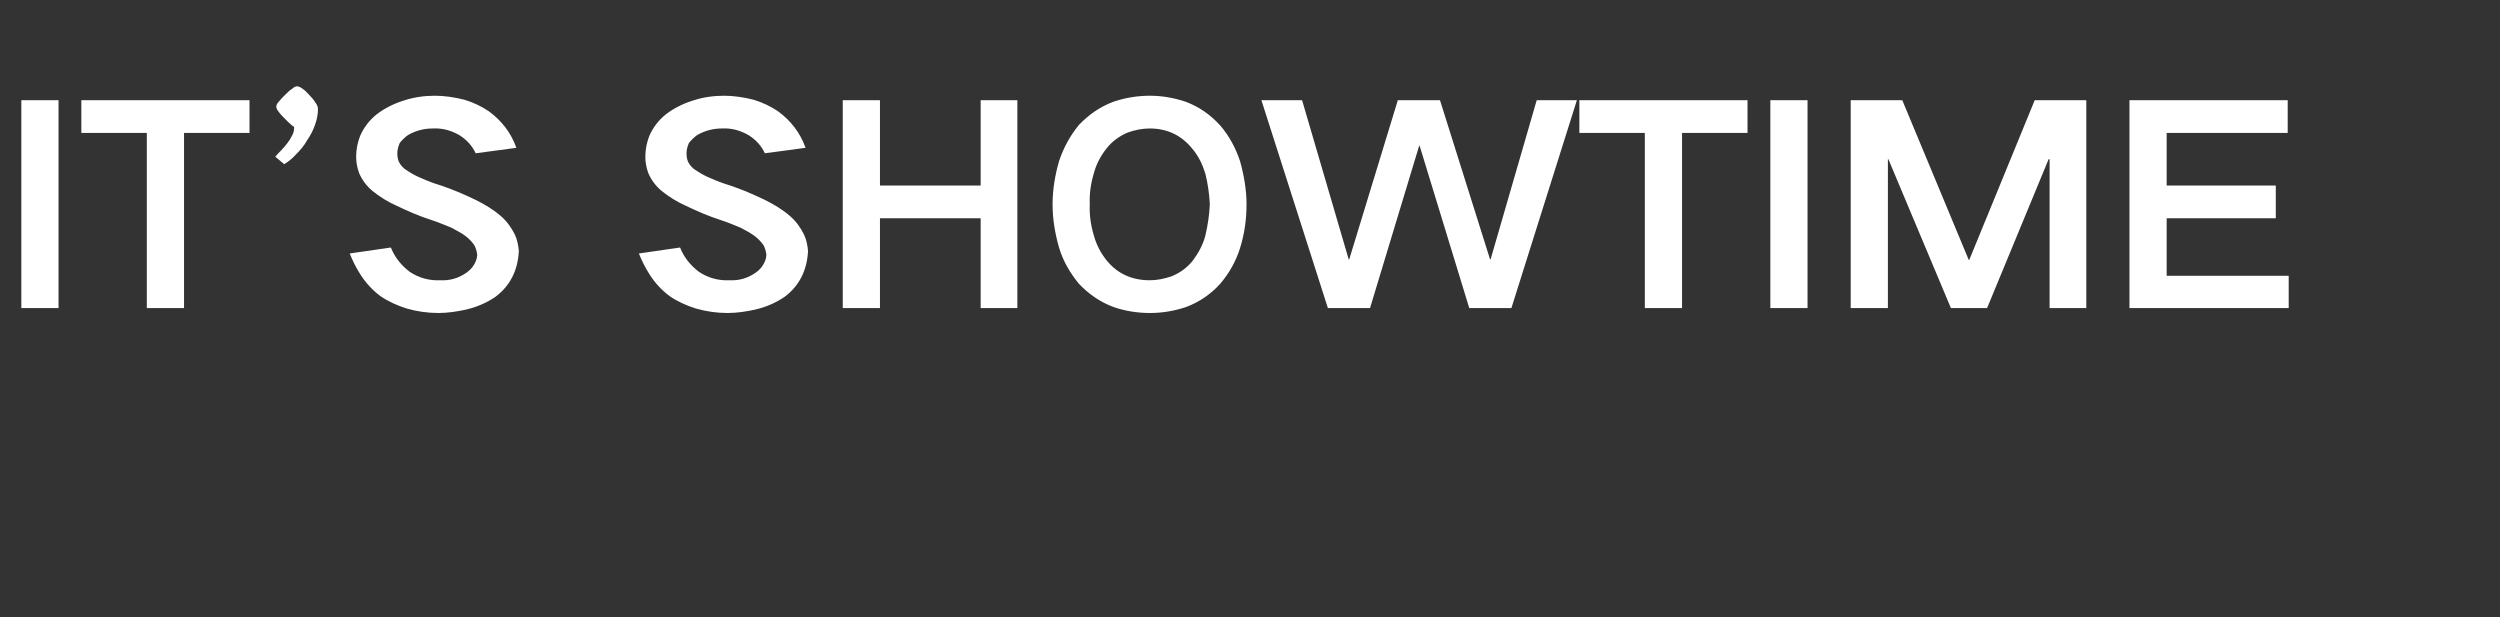 <?xml version="1.0" standalone="no"?>
<!DOCTYPE svg PUBLIC "-//W3C//DTD SVG 1.1//EN" "http://www.w3.org/Graphics/SVG/1.1/DTD/svg11.dtd">
<svg xmlns="http://www.w3.org/2000/svg" version="1.1" width="504px" height="124.4px" viewBox="0 -13 504 124.4" style="top:-13px">
  <rect x="0" y="-13" width="504" height="124.4" fill="#333333" stroke="none"/>
  <desc>IT’S SHOWTIME</desc>
  <defs/>
  <g id="Polygon28023">
    <path d="M 4.3 7.2 L 4.3 49.1 L 11.8 49.1 L 11.8 7.2 L 4.3 7.2 Z M 16.4 7.2 L 16.4 13.8 L 29.6 13.8 L 29.6 49.1 L 37.1 49.1 L 37.1 13.8 L 50.3 13.8 L 50.3 7.2 L 16.4 7.2 Z M 64.1 9 C 64.1 8.7 64 8.2 63.6 7.7 C 63.3 7.2 62.9 6.7 62.4 6.2 C 61.9 5.7 61.5 5.2 61 4.9 C 60.5 4.5 60.1 4.4 59.8 4.4 C 59.7 4.4 59.3 4.5 58.9 4.9 C 58.4 5.2 58 5.6 57.5 6.1 C 57 6.6 56.6 7 56.2 7.5 C 55.8 7.9 55.7 8.3 55.7 8.5 C 55.7 8.7 55.8 9 56 9.3 C 56.3 9.7 56.6 10.1 57 10.5 C 57.4 10.9 57.8 11.3 58.2 11.7 C 58.6 12.1 59 12.4 59.3 12.6 C 59.3 13.2 59.2 13.8 58.9 14.3 C 58.6 14.9 58.3 15.4 57.9 15.9 C 57.5 16.4 57.1 16.9 56.6 17.4 C 56.2 17.8 55.8 18.2 55.5 18.6 C 55.5 18.6 57.3 20.1 57.3 20.1 C 58.1 19.6 58.9 19 59.7 18.1 C 60.5 17.3 61.3 16.4 61.9 15.3 C 62.6 14.3 63.1 13.3 63.5 12.2 C 63.9 11.1 64.1 10 64.1 9 Z M 70.5 38.1 C 71.1 39.6 71.8 41 72.7 42.4 C 73.8 44.1 75.1 45.5 76.7 46.7 C 78.3 47.8 80.1 48.6 82 49.2 C 84.1 49.8 86.2 50.1 88.4 50.1 C 90.3 50.1 92.2 49.8 94 49.4 C 96.1 48.9 98 48.1 99.8 46.9 C 101.3 45.8 102.5 44.4 103.3 42.8 C 104.1 41.2 104.5 39.5 104.6 37.6 C 104.5 36.5 104.3 35.4 103.8 34.3 C 103.1 32.9 102.2 31.6 100.9 30.5 C 99.4 29.2 97.7 28.2 95.9 27.3 C 93.6 26.2 91.3 25.2 88.9 24.4 C 87.6 24 86.2 23.5 84.9 22.9 C 83.9 22.5 83 22 82.1 21.4 C 81.4 21 80.8 20.4 80.4 19.6 C 80.2 19.1 80.1 18.5 80.1 17.9 C 80.1 17.2 80.3 16.5 80.6 15.8 C 81.1 15.2 81.7 14.6 82.3 14.2 C 83.9 13.3 85.5 12.9 87.3 12.9 C 89.2 12.8 91 13.3 92.7 14.3 C 94.1 15.2 95.2 16.4 95.9 17.9 C 95.9 17.9 104.1 16.8 104.1 16.8 C 103 13.7 101.1 11.3 98.5 9.4 C 97 8.4 95.3 7.6 93.6 7.1 C 91.6 6.6 89.6 6.3 87.7 6.3 C 85.5 6.3 83.4 6.6 81.3 7.3 C 79.4 7.9 77.6 8.8 76 10 C 74.5 11.2 73.4 12.6 72.6 14.4 C 72.1 15.7 71.8 17.1 71.8 18.6 C 71.8 19.7 72 20.8 72.4 21.9 C 73 23.3 73.9 24.5 75.1 25.5 C 76.6 26.7 78.2 27.7 80 28.5 C 82.3 29.6 84.6 30.6 87.1 31.4 C 88.4 31.8 89.7 32.4 91 32.9 C 92.1 33.5 93.1 34 94 34.7 C 94.6 35.2 95.1 35.7 95.6 36.4 C 95.9 36.9 96.1 37.6 96.2 38.3 C 96.2 39 96 39.6 95.6 40.3 C 95.2 41 94.7 41.5 94 42 C 92.4 43.1 90.7 43.6 88.7 43.5 C 86.5 43.6 84.4 43 82.6 41.8 C 80.9 40.5 79.6 38.9 78.8 36.9 C 78.8 36.9 70.5 38.1 70.5 38.1 Z M 128.8 38.1 C 129.4 39.6 130.1 41 131 42.4 C 132.1 44.1 133.4 45.5 135 46.7 C 136.6 47.8 138.4 48.6 140.3 49.2 C 142.4 49.8 144.5 50.1 146.7 50.1 C 148.6 50.1 150.5 49.8 152.3 49.4 C 154.4 48.9 156.3 48.1 158.1 46.9 C 159.6 45.8 160.8 44.4 161.6 42.8 C 162.4 41.2 162.8 39.5 162.9 37.6 C 162.8 36.5 162.6 35.4 162.1 34.3 C 161.4 32.9 160.5 31.6 159.2 30.5 C 157.7 29.2 156 28.2 154.2 27.3 C 151.9 26.2 149.6 25.2 147.2 24.4 C 145.9 24 144.5 23.5 143.2 22.9 C 142.2 22.5 141.3 22 140.4 21.4 C 139.7 21 139.1 20.4 138.7 19.6 C 138.5 19.1 138.4 18.5 138.4 17.9 C 138.4 17.2 138.6 16.5 138.9 15.8 C 139.4 15.2 140 14.6 140.6 14.2 C 142.2 13.3 143.8 12.9 145.6 12.9 C 147.5 12.8 149.3 13.3 151 14.3 C 152.4 15.2 153.5 16.4 154.2 17.9 C 154.2 17.9 162.4 16.8 162.4 16.8 C 161.3 13.7 159.4 11.3 156.8 9.4 C 155.3 8.4 153.6 7.6 151.9 7.1 C 149.9 6.6 147.9 6.3 146 6.3 C 143.8 6.3 141.7 6.6 139.6 7.3 C 137.7 7.9 135.9 8.8 134.3 10 C 132.8 11.2 131.7 12.6 130.9 14.4 C 130.4 15.7 130.1 17.1 130.1 18.6 C 130.1 19.7 130.3 20.8 130.7 21.9 C 131.3 23.3 132.2 24.5 133.4 25.5 C 134.9 26.7 136.5 27.7 138.3 28.5 C 140.6 29.6 142.9 30.6 145.4 31.4 C 146.7 31.8 148 32.4 149.3 32.9 C 150.4 33.5 151.4 34 152.3 34.7 C 152.9 35.2 153.4 35.7 153.9 36.4 C 154.2 36.9 154.4 37.6 154.5 38.3 C 154.5 39 154.3 39.6 153.9 40.3 C 153.5 41 153 41.5 152.3 42 C 150.7 43.1 149 43.6 147 43.5 C 144.8 43.6 142.7 43 140.9 41.8 C 139.2 40.5 137.9 38.9 137.1 36.9 C 137.1 36.9 128.8 38.1 128.8 38.1 Z M 169.9 7.2 L 169.9 49.1 L 177.4 49.1 L 177.4 31 L 197.7 31 L 197.7 49.1 L 205.1 49.1 L 205.1 7.2 L 197.7 7.2 L 197.7 24.4 L 177.4 24.4 L 177.4 7.2 L 169.9 7.2 Z M 220.5 34.4 C 219.9 32.4 219.6 30.3 219.7 28.2 C 219.6 26.1 219.9 24 220.5 22 C 221 20.1 221.9 18.4 223.1 16.9 C 224.2 15.5 225.7 14.4 227.4 13.7 C 228.8 13.2 230.3 12.9 231.8 12.9 C 235.2 12.9 238.1 14.2 240.3 16.9 C 241.6 18.4 242.4 20.1 243 22 C 243.5 24 243.8 26.1 243.9 28.2 C 243.8 30.3 243.5 32.4 243 34.5 C 242.5 36.4 241.6 38 240.5 39.5 C 239.3 41 237.9 42 236.2 42.7 C 234.7 43.2 233.3 43.5 231.8 43.5 C 228.2 43.5 225.3 42.2 223.1 39.5 C 221.9 38 221 36.3 220.5 34.4 C 220.5 34.4 220.5 34.4 220.5 34.4 Z M 213.5 19.5 C 212.7 22.3 212.2 25.2 212.2 28.2 C 212.2 31.2 212.7 34.1 213.5 36.9 C 214.3 39.6 215.7 42 217.5 44.2 C 219.5 46.3 221.8 47.9 224.5 48.9 C 226.8 49.7 229.3 50.1 231.8 50.1 C 234.3 50.1 236.7 49.7 239.1 48.9 C 241.8 47.9 244.1 46.3 246 44.2 C 247.8 42.1 249.2 39.6 250 37 C 250.9 34.1 251.3 31.2 251.3 28.2 C 251.3 25.3 250.8 22.4 250 19.5 C 249.1 16.8 247.8 14.4 246 12.3 C 244 10.1 241.7 8.5 239 7.5 C 236.6 6.7 234.2 6.3 231.8 6.3 C 229.3 6.3 226.9 6.7 224.5 7.5 C 221.8 8.5 219.5 10.1 217.5 12.2 C 215.7 14.4 214.4 16.8 213.5 19.5 C 213.5 19.5 213.5 19.5 213.5 19.5 Z M 254.3 7.2 L 267.7 49.1 L 276.2 49.1 L 286.1 16.4 L 286.2 16.4 L 296.2 49.1 L 304.7 49.1 L 317.9 7.2 L 309.8 7.2 L 300.5 39.3 L 300.4 39.3 L 290.3 7.2 L 281.8 7.2 L 272 39.3 L 271.9 39.3 L 262.5 7.2 L 254.3 7.2 Z M 318.4 7.2 L 318.4 13.8 L 331.6 13.8 L 331.6 49.1 L 339.1 49.1 L 339.1 13.8 L 352.3 13.8 L 352.3 7.2 L 318.4 7.2 Z M 356.9 7.2 L 356.9 49.1 L 364.4 49.1 L 364.4 7.2 L 356.9 7.2 Z M 373.1 7.2 L 373.1 49.1 L 380.6 49.1 L 380.6 19.1 L 380.7 19.1 L 393.3 49.1 L 400.6 49.1 L 413 19.1 L 413.2 19.1 L 413.2 49.1 L 420.6 49.1 L 420.6 7.2 L 410.2 7.2 L 397 39.4 L 396.9 39.4 L 383.5 7.2 L 373.1 7.2 Z M 429.3 7.2 L 429.3 49.1 L 461.4 49.1 L 461.4 42.6 L 436.8 42.6 L 436.8 31 L 458.8 31 L 458.8 24.4 L 436.8 24.4 L 436.8 13.8 L 461.2 13.8 L 461.2 7.2 L 429.3 7.2 Z " stroke="none" fill="#ffffff"/>
  </g>
</svg>